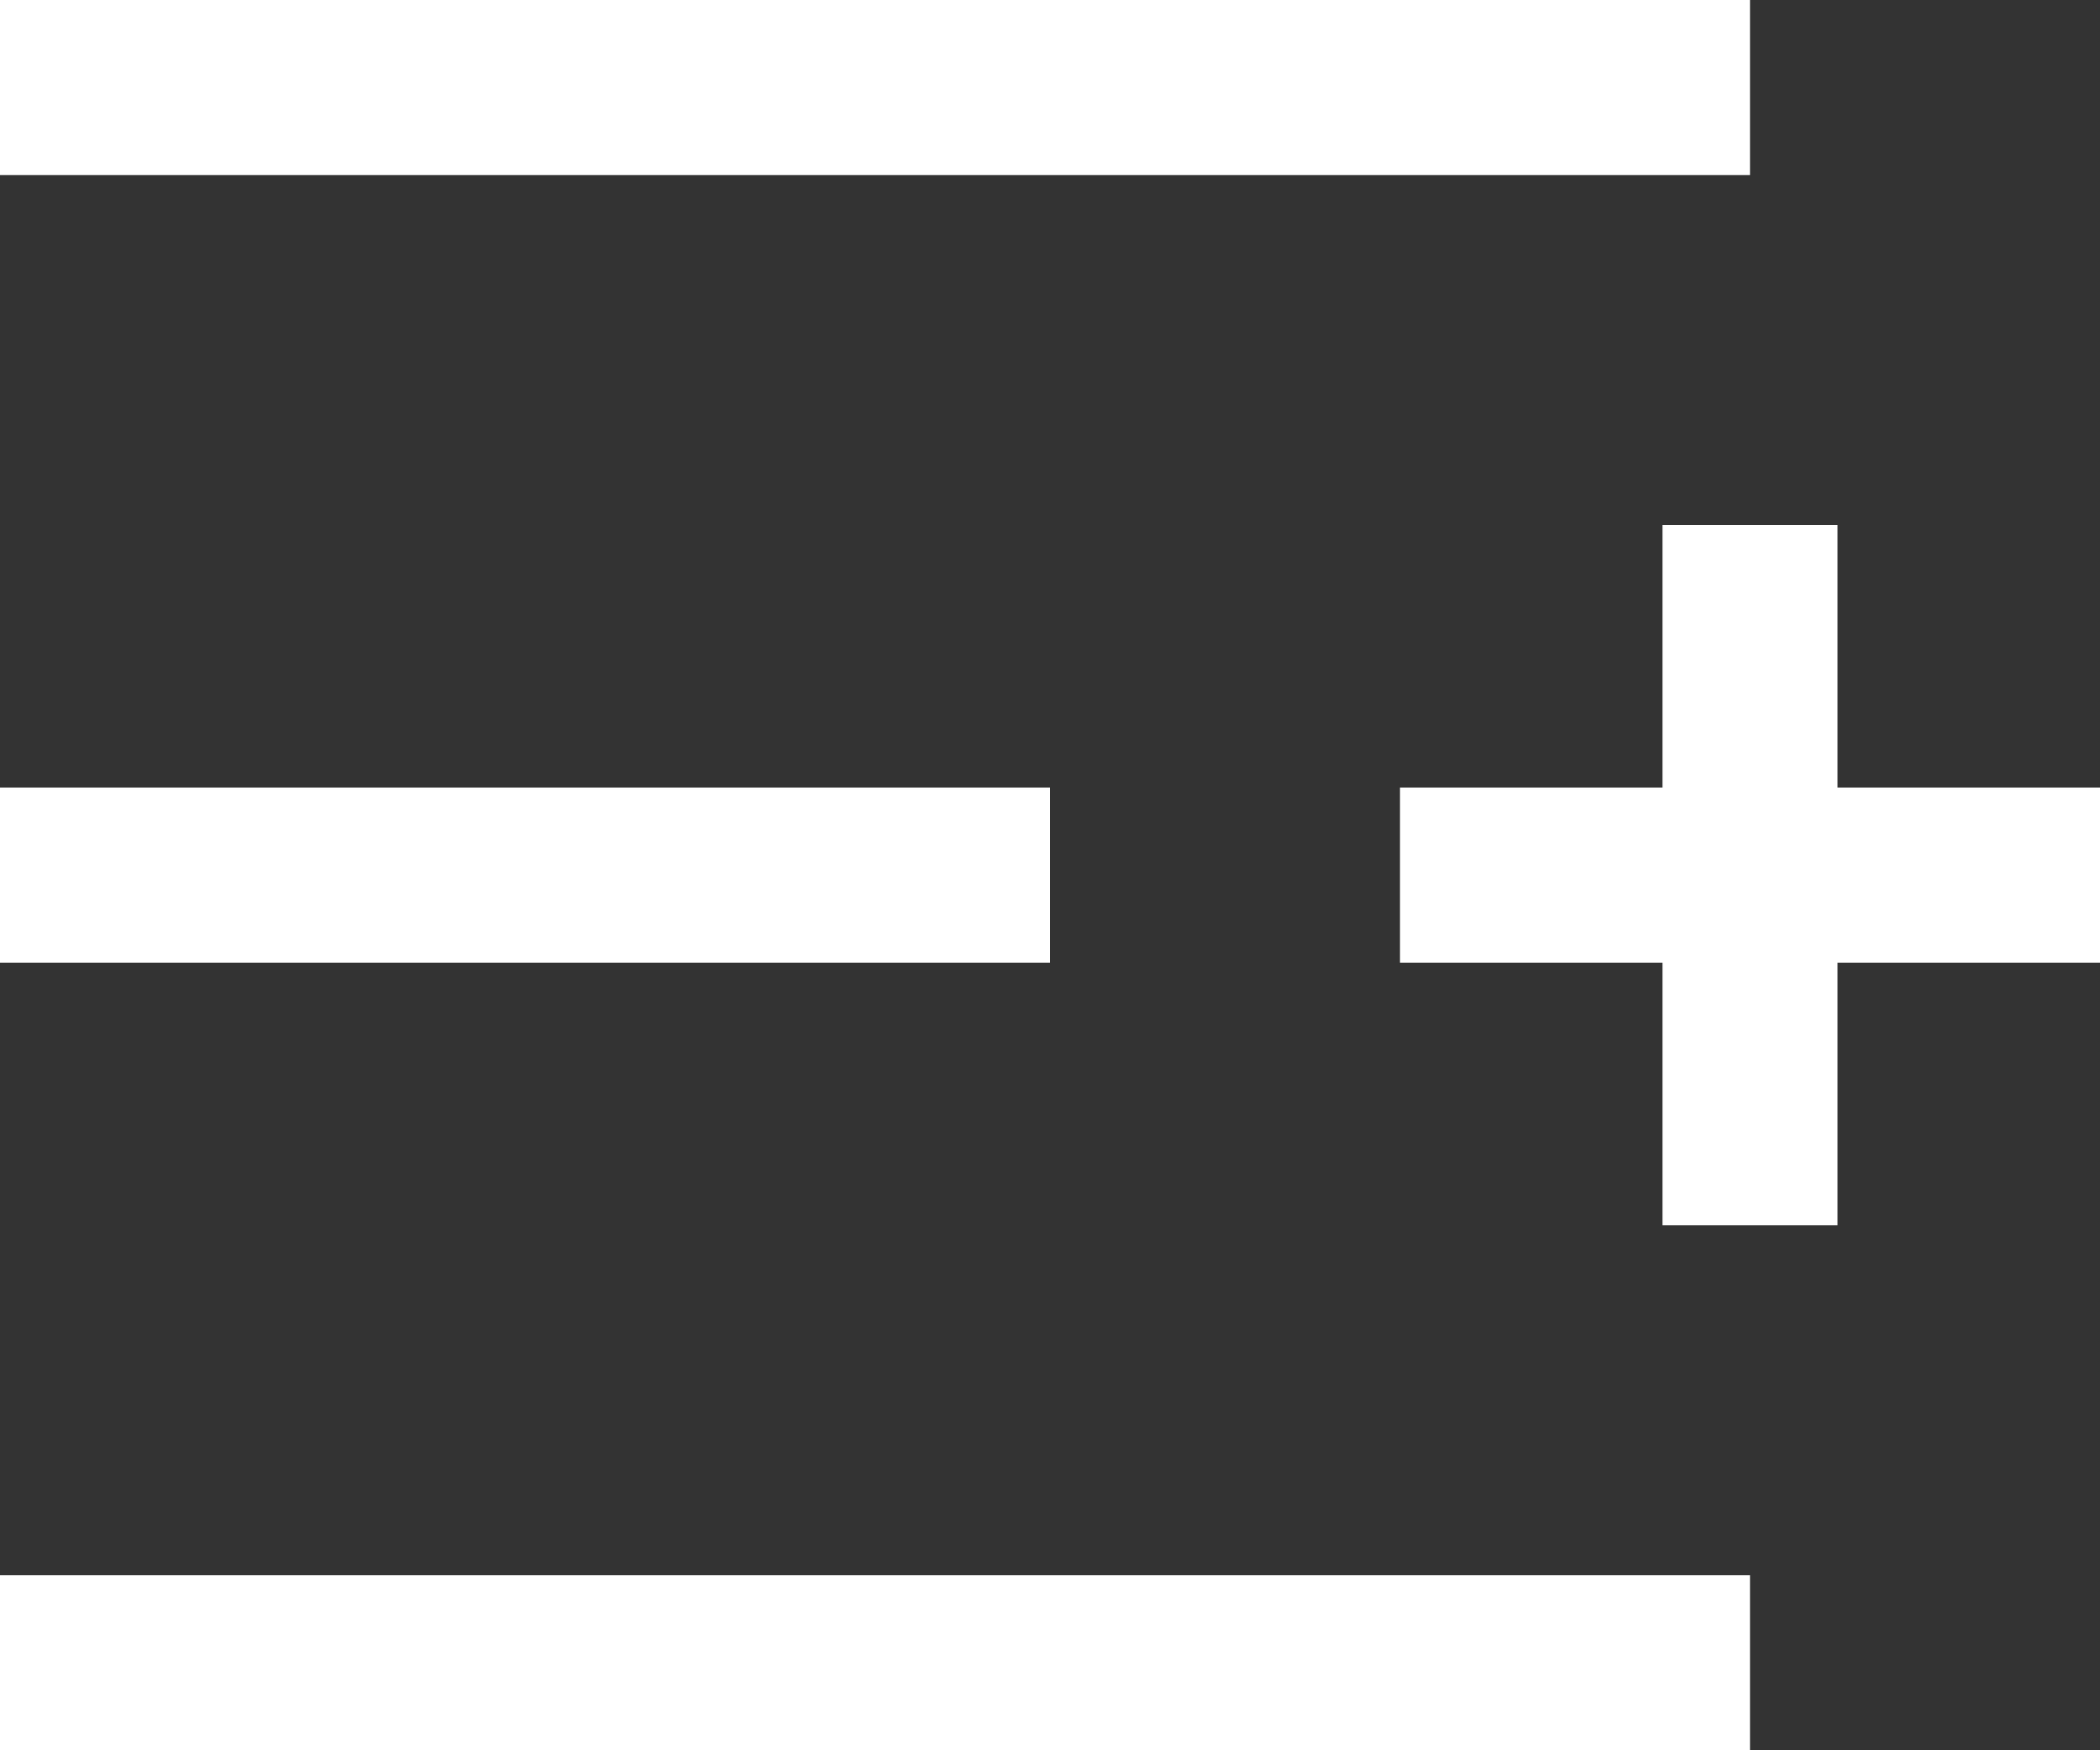 <?xml version="1.0" encoding="utf-8"?>
<!-- Generator: Adobe Illustrator 22.0.1, SVG Export Plug-In . SVG Version: 6.00 Build 0)  -->
<svg version="1.1" id="Слой_1" xmlns="http://www.w3.org/2000/svg" xmlns:xlink="http://www.w3.org/1999/xlink" x="0px" y="0px"
	 viewBox="0 0 24 20" style="enable-background:new 0 0 24 20;" xml:space="preserve">
<rect x="0" y="0" width="24" height="20" fill="#333333" stroke="none"/>
<style type="text/css">
	.st0{fill:#ffffff;}
</style>
<g>
	<rect class="st0" width="20" height="2"/>
	<rect y="18" class="st0" width="20" height="2"/>
	<rect y="9" class="st0" width="12" height="2"/>
	<polygon class="st0" points="24,9 21,9 21,6 19,6 19,9 16,9 16,11 19,11 19,14 21,14 21,11 24,11 	"/>
</g>
</svg>
